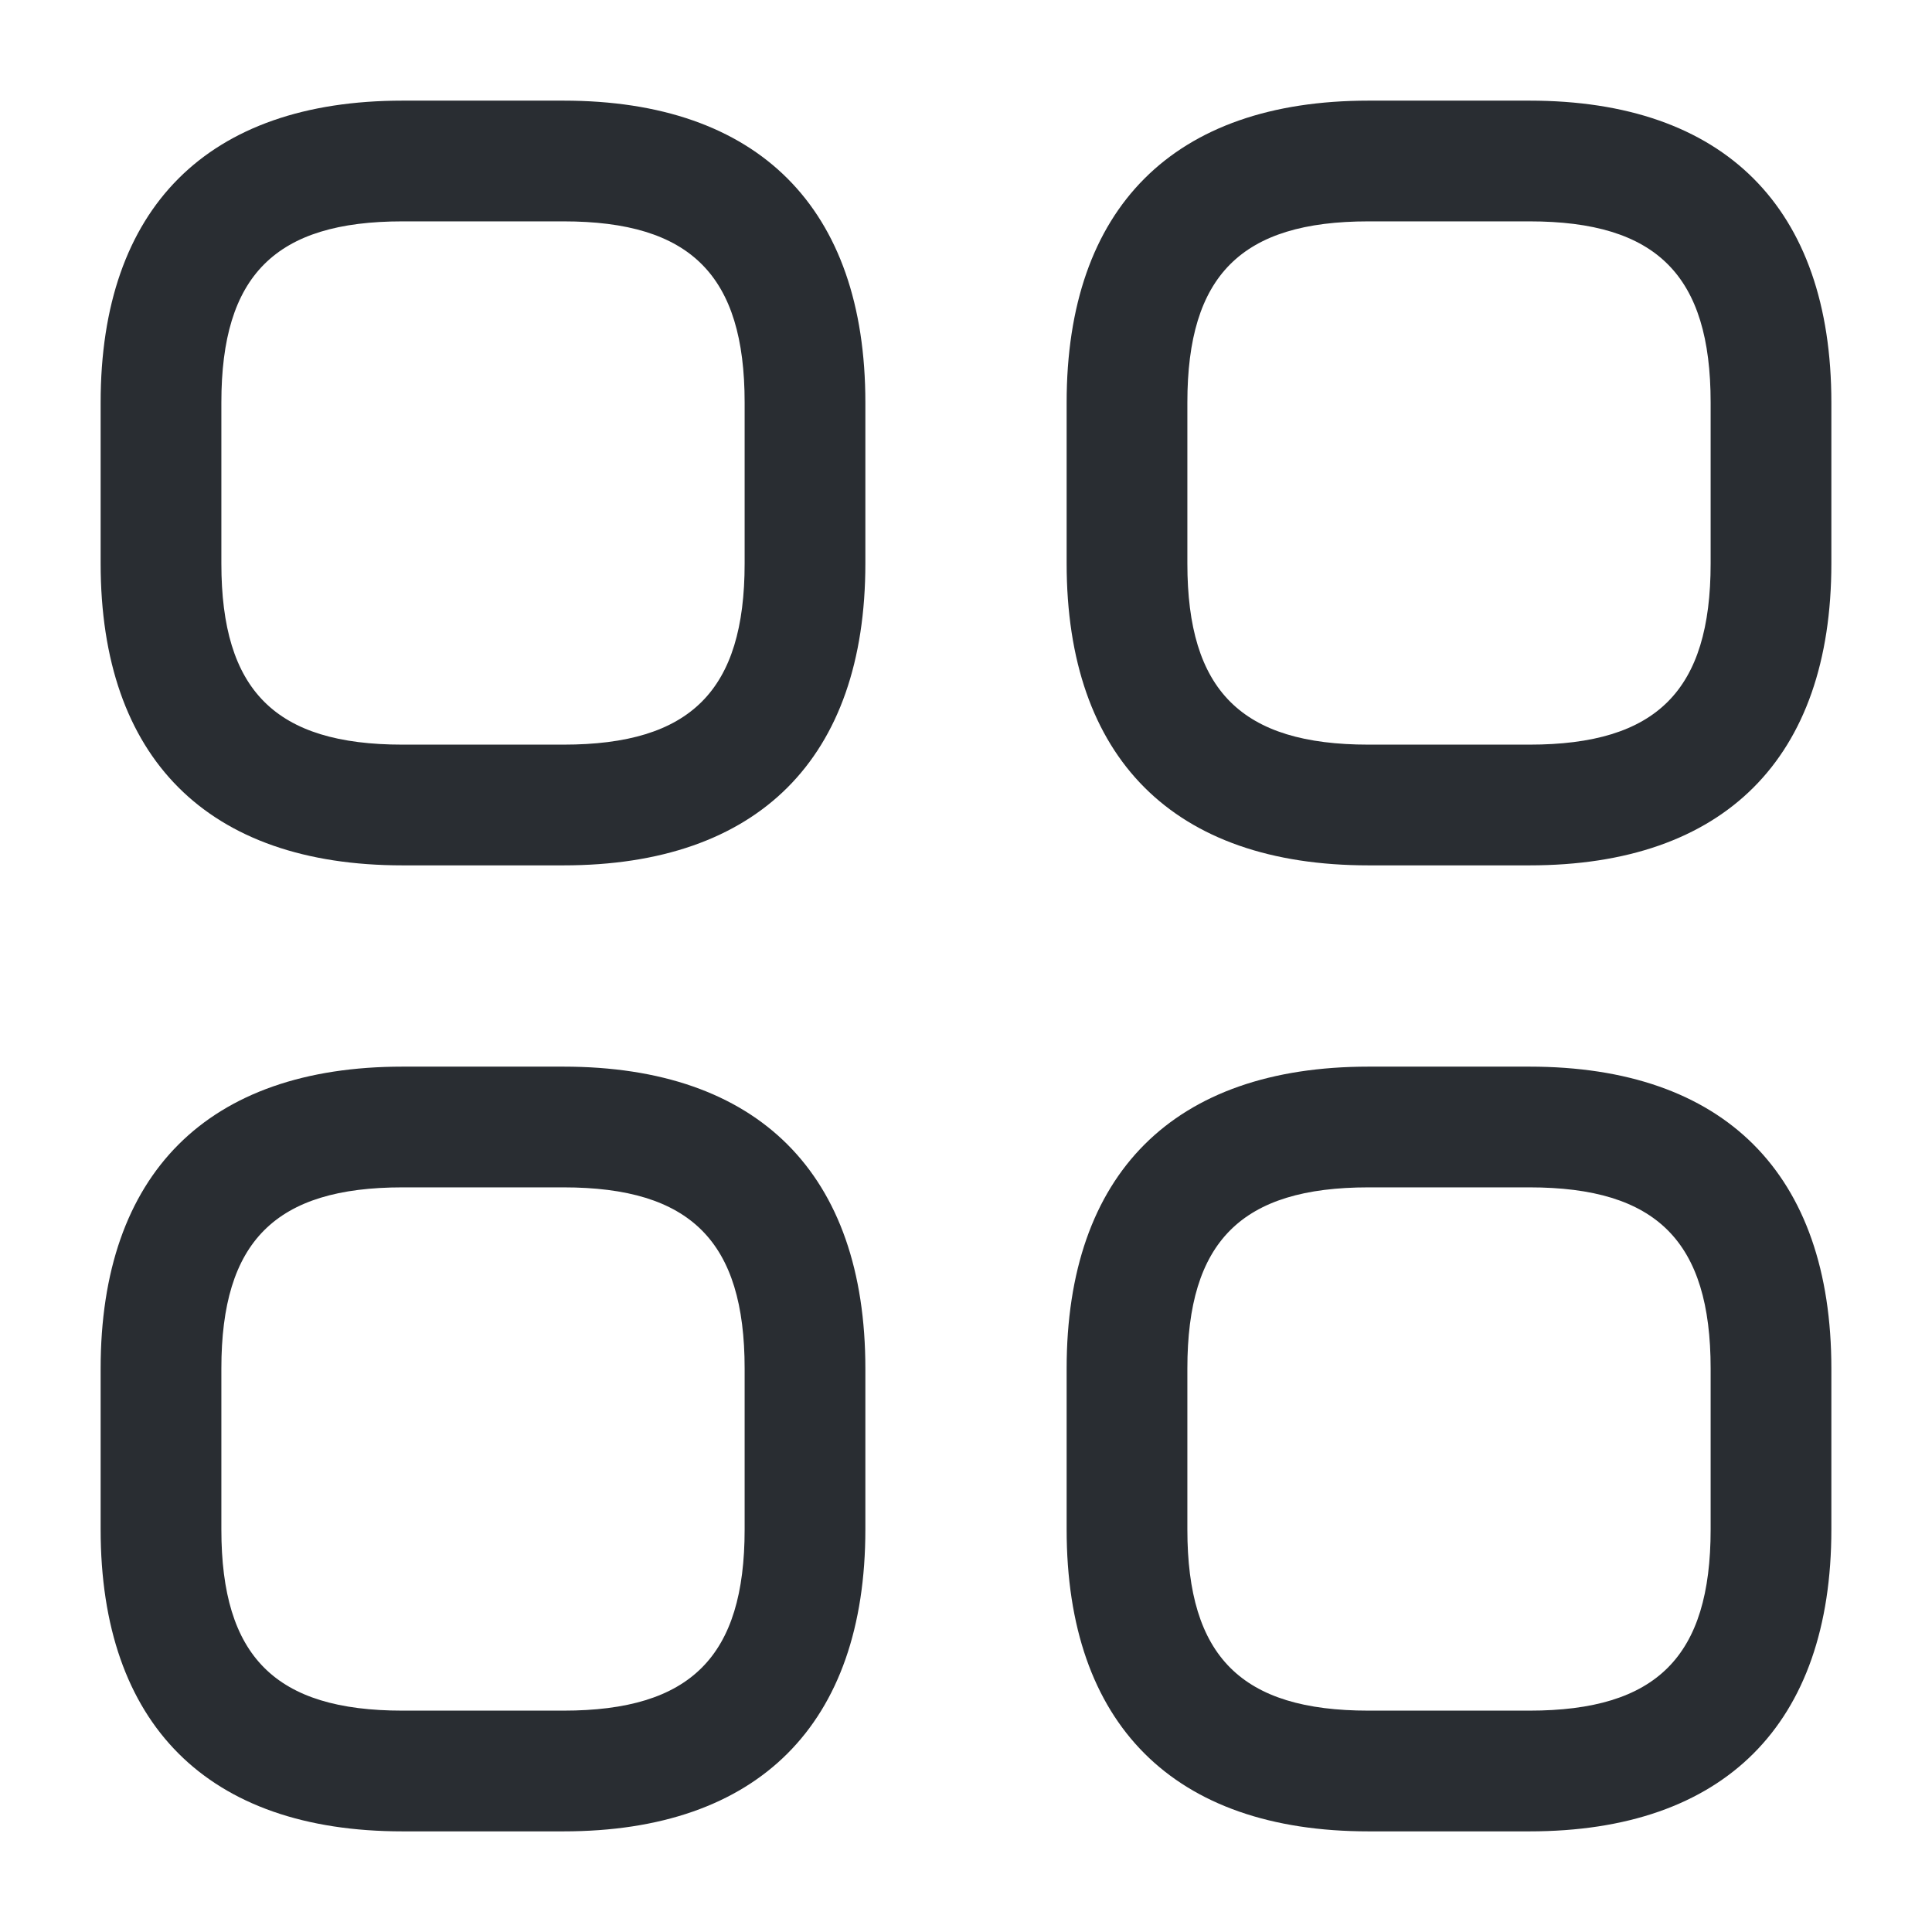 <svg width="45" height="45" viewBox="0 0 45 45" fill="none" xmlns="http://www.w3.org/2000/svg">
<path d="M13.125 20.156H9.375C4.838 20.156 2.344 17.663 2.344 13.125V9.375C2.344 4.838 4.838 2.344 9.375 2.344H13.125C17.663 2.344 20.156 4.838 20.156 9.375V13.125C20.156 17.663 17.663 20.156 13.125 20.156ZM9.375 5.156C6.412 5.156 5.156 6.412 5.156 9.375V13.125C5.156 16.087 6.412 17.344 9.375 17.344H13.125C16.087 17.344 17.344 16.087 17.344 13.125V9.375C17.344 6.412 16.087 5.156 13.125 5.156H9.375Z" fill="#292D32"/>
<path d="M35.625 20.156H31.875C27.337 20.156 24.844 17.663 24.844 13.125V9.375C24.844 4.838 27.337 2.344 31.875 2.344H35.625C40.163 2.344 42.656 4.838 42.656 9.375V13.125C42.656 17.663 40.163 20.156 35.625 20.156ZM31.875 5.156C28.913 5.156 27.656 6.412 27.656 9.375V13.125C27.656 16.087 28.913 17.344 31.875 17.344H35.625C38.587 17.344 39.844 16.087 39.844 13.125V9.375C39.844 6.412 38.587 5.156 35.625 5.156H31.875Z" fill="#292D32"/>
<path d="M35.625 42.656H31.875C27.337 42.656 24.844 40.163 24.844 35.625V31.875C24.844 27.337 27.337 24.844 31.875 24.844H35.625C40.163 24.844 42.656 27.337 42.656 31.875V35.625C42.656 40.163 40.163 42.656 35.625 42.656ZM31.875 27.656C28.913 27.656 27.656 28.913 27.656 31.875V35.625C27.656 38.587 28.913 39.844 31.875 39.844H35.625C38.587 39.844 39.844 38.587 39.844 35.625V31.875C39.844 28.913 38.587 27.656 35.625 27.656H31.875Z" fill="#292D32"/>
<path d="M13.125 42.656H9.375C4.838 42.656 2.344 40.163 2.344 35.625V31.875C2.344 27.337 4.838 24.844 9.375 24.844H13.125C17.663 24.844 20.156 27.337 20.156 31.875V35.625C20.156 40.163 17.663 42.656 13.125 42.656ZM9.375 27.656C6.412 27.656 5.156 28.913 5.156 31.875V35.625C5.156 38.587 6.412 39.844 9.375 39.844H13.125C16.087 39.844 17.344 38.587 17.344 35.625V31.875C17.344 28.913 16.087 27.656 13.125 27.656H9.375Z" fill="#292D32"/>
</svg>
